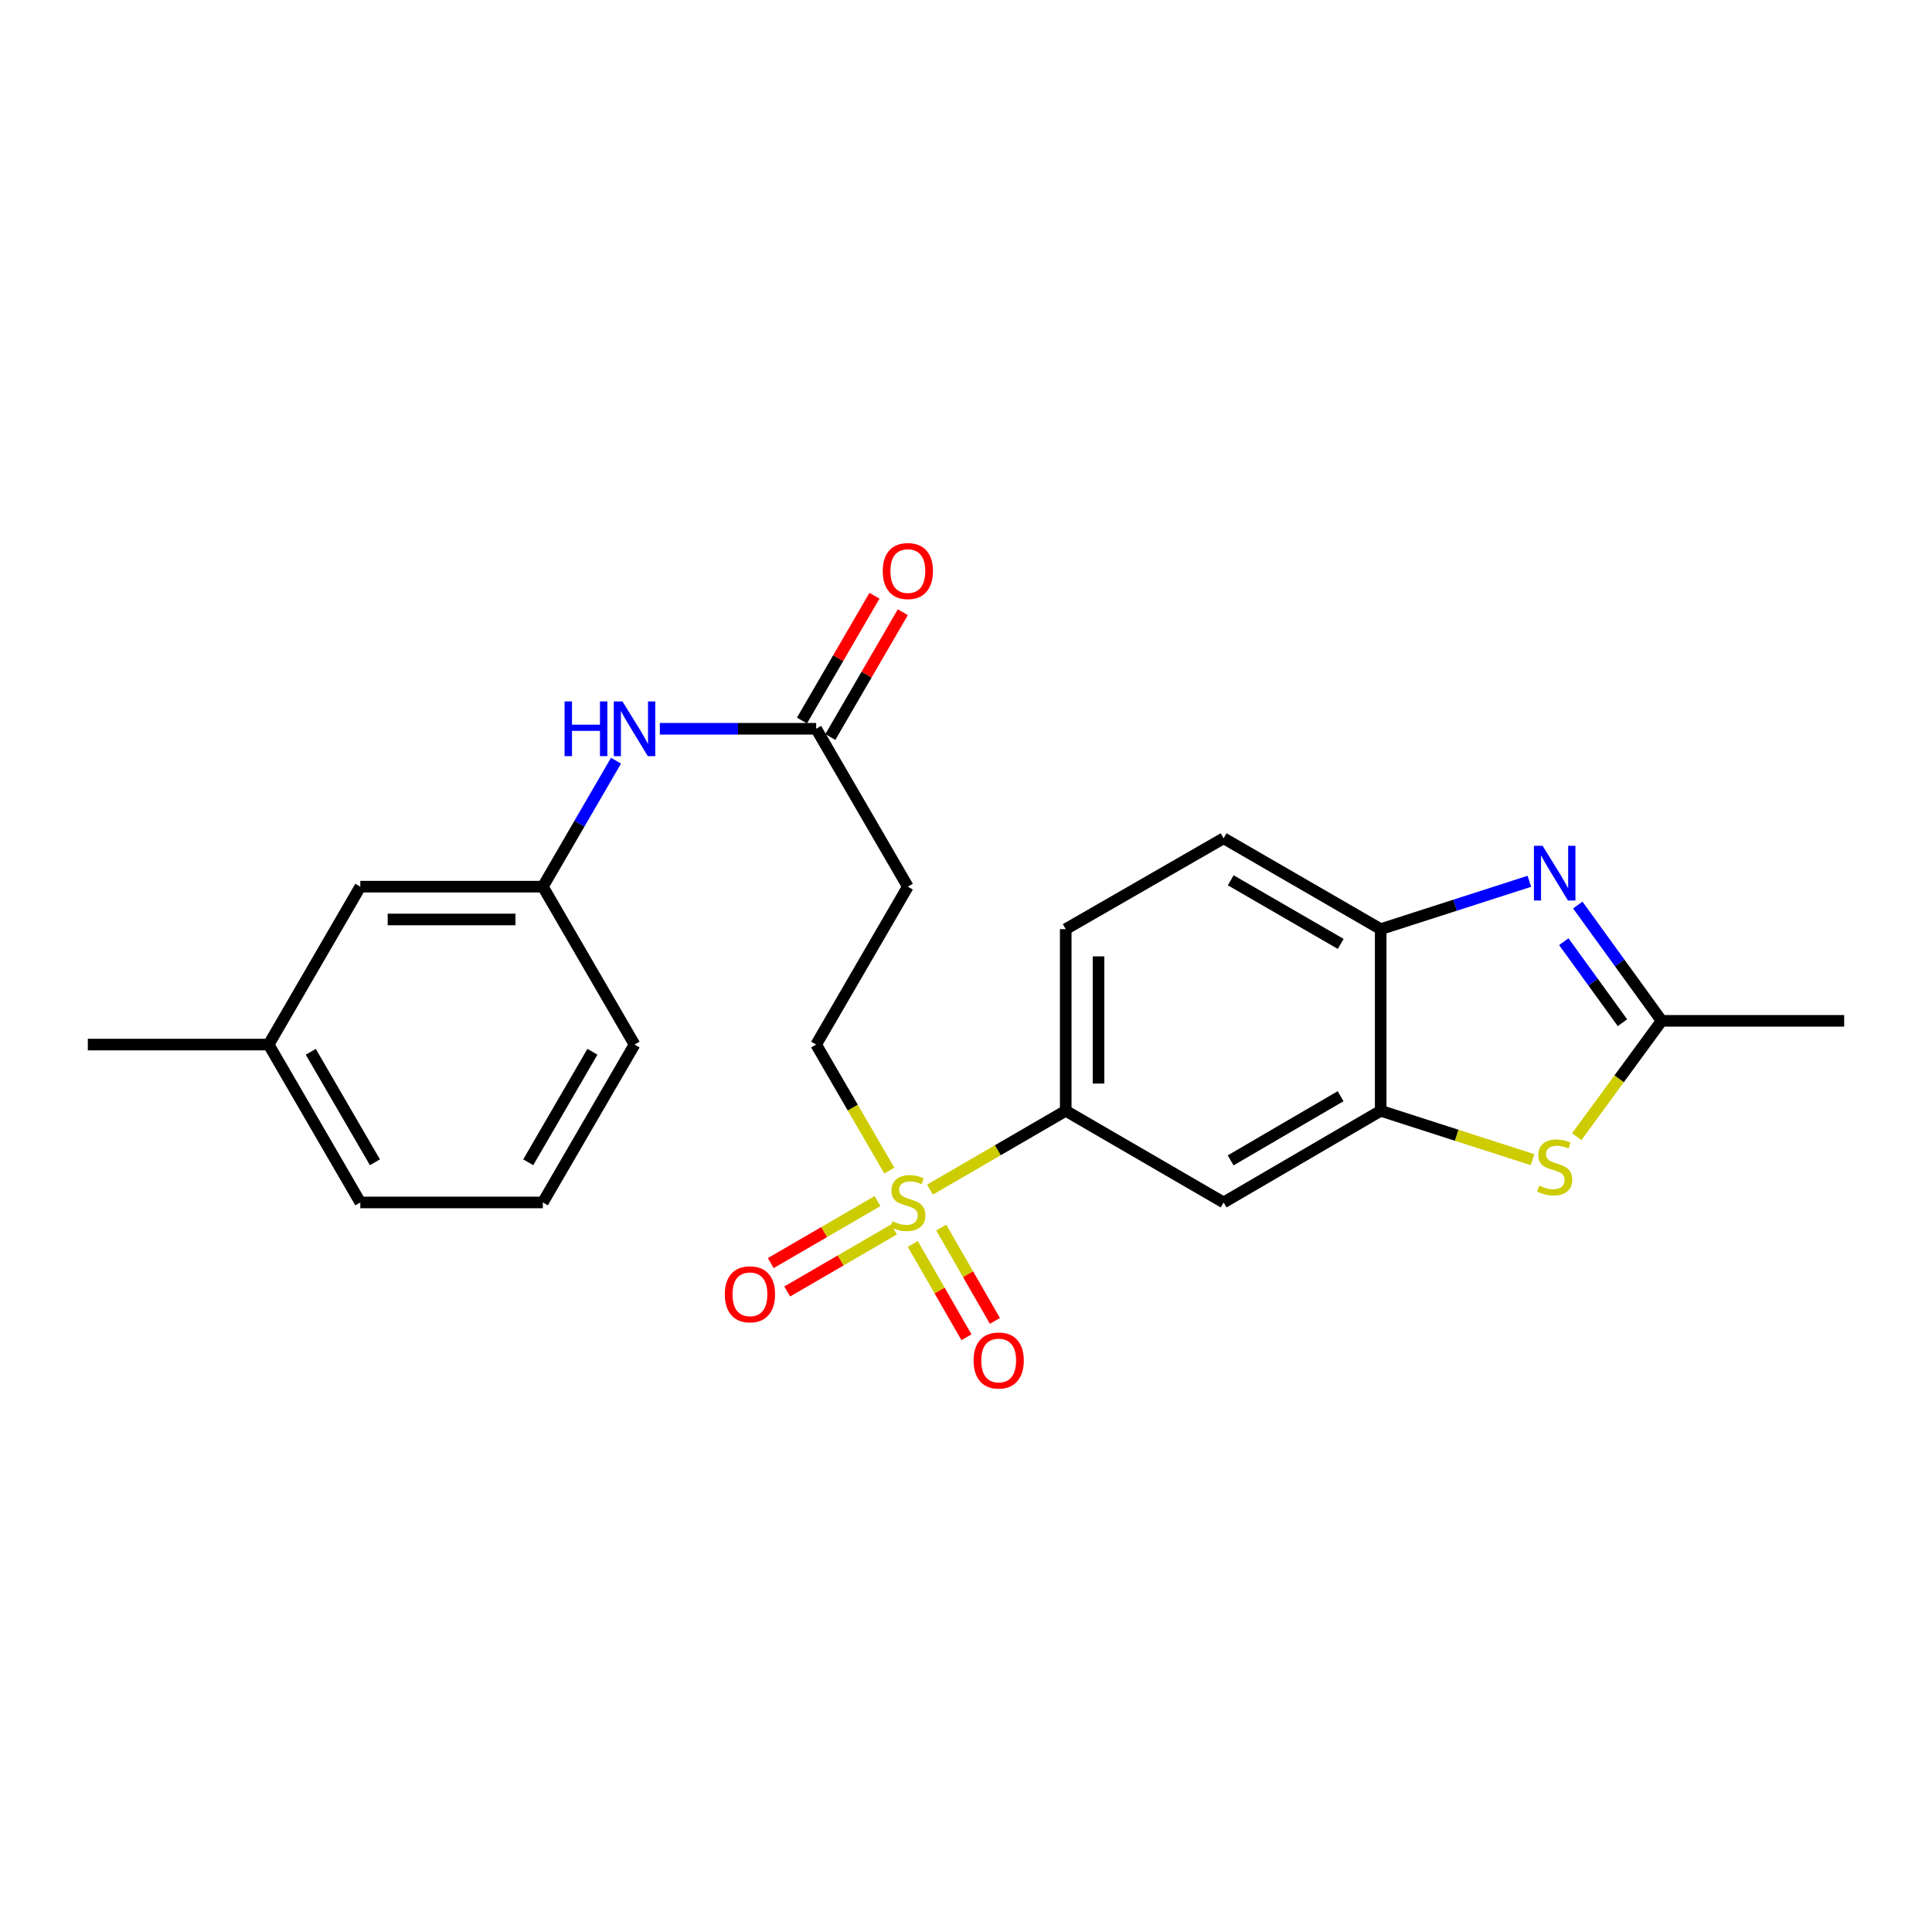 <?xml version='1.0' encoding='iso-8859-1'?>
<svg version='1.1' baseProfile='full'
              xmlns='http://www.w3.org/2000/svg'
                      xmlns:rdkit='http://www.rdkit.org/xml'
                      xmlns:xlink='http://www.w3.org/1999/xlink'
                  xml:space='preserve'
width='1000px' height='1000px' viewBox='0 0 1000 1000'>
<!-- END OF HEADER -->
<rect style='opacity:1.0;fill:#FFFFFF;stroke:none' width='1000' height='1000' x='0' y='0'> </rect>
<path class='bond-4' d='M 481.341,615.744 L 516.48,595.345' style='fill:none;fill-rule:evenodd;stroke:#CCCC00;stroke-width:6px;stroke-linecap:butt;stroke-linejoin:miter;stroke-opacity:1' />
<path class='bond-4' d='M 516.48,595.345 L 551.619,574.946' style='fill:none;fill-rule:evenodd;stroke:#000000;stroke-width:6px;stroke-linecap:butt;stroke-linejoin:miter;stroke-opacity:1' />
<path class='bond-8' d='M 460.326,605.904 L 441.383,573.284' style='fill:none;fill-rule:evenodd;stroke:#CCCC00;stroke-width:6px;stroke-linecap:butt;stroke-linejoin:miter;stroke-opacity:1' />
<path class='bond-8' d='M 441.383,573.284 L 422.439,540.665' style='fill:none;fill-rule:evenodd;stroke:#000000;stroke-width:6px;stroke-linecap:butt;stroke-linejoin:miter;stroke-opacity:1' />
<path class='bond-10' d='M 454.192,621.689 L 426.564,637.732' style='fill:none;fill-rule:evenodd;stroke:#CCCC00;stroke-width:6px;stroke-linecap:butt;stroke-linejoin:miter;stroke-opacity:1' />
<path class='bond-10' d='M 426.564,637.732 L 398.936,653.775' style='fill:none;fill-rule:evenodd;stroke:#FF0000;stroke-width:6px;stroke-linecap:butt;stroke-linejoin:miter;stroke-opacity:1' />
<path class='bond-10' d='M 462.719,636.373 L 435.091,652.416' style='fill:none;fill-rule:evenodd;stroke:#CCCC00;stroke-width:6px;stroke-linecap:butt;stroke-linejoin:miter;stroke-opacity:1' />
<path class='bond-10' d='M 435.091,652.416 L 407.463,668.459' style='fill:none;fill-rule:evenodd;stroke:#FF0000;stroke-width:6px;stroke-linecap:butt;stroke-linejoin:miter;stroke-opacity:1' />
<path class='bond-11' d='M 472.456,643.857 L 486.351,668.009' style='fill:none;fill-rule:evenodd;stroke:#CCCC00;stroke-width:6px;stroke-linecap:butt;stroke-linejoin:miter;stroke-opacity:1' />
<path class='bond-11' d='M 486.351,668.009 L 500.246,692.161' style='fill:none;fill-rule:evenodd;stroke:#FF0000;stroke-width:6px;stroke-linecap:butt;stroke-linejoin:miter;stroke-opacity:1' />
<path class='bond-11' d='M 487.174,635.389 L 501.069,659.542' style='fill:none;fill-rule:evenodd;stroke:#CCCC00;stroke-width:6px;stroke-linecap:butt;stroke-linejoin:miter;stroke-opacity:1' />
<path class='bond-11' d='M 501.069,659.542 L 514.964,683.694' style='fill:none;fill-rule:evenodd;stroke:#FF0000;stroke-width:6px;stroke-linecap:butt;stroke-linejoin:miter;stroke-opacity:1' />
<path class='bond-0' d='M 791.592,456.154 L 753.119,468.539' style='fill:none;fill-rule:evenodd;stroke:#0000FF;stroke-width:6px;stroke-linecap:butt;stroke-linejoin:miter;stroke-opacity:1' />
<path class='bond-0' d='M 753.119,468.539 L 714.646,480.924' style='fill:none;fill-rule:evenodd;stroke:#000000;stroke-width:6px;stroke-linecap:butt;stroke-linejoin:miter;stroke-opacity:1' />
<path class='bond-25' d='M 816.658,468.455 L 838.355,498.419' style='fill:none;fill-rule:evenodd;stroke:#0000FF;stroke-width:6px;stroke-linecap:butt;stroke-linejoin:miter;stroke-opacity:1' />
<path class='bond-25' d='M 838.355,498.419 L 860.052,528.383' style='fill:none;fill-rule:evenodd;stroke:#000000;stroke-width:6px;stroke-linecap:butt;stroke-linejoin:miter;stroke-opacity:1' />
<path class='bond-25' d='M 809.414,487.403 L 824.602,508.377' style='fill:none;fill-rule:evenodd;stroke:#0000FF;stroke-width:6px;stroke-linecap:butt;stroke-linejoin:miter;stroke-opacity:1' />
<path class='bond-25' d='M 824.602,508.377 L 839.79,529.352' style='fill:none;fill-rule:evenodd;stroke:#000000;stroke-width:6px;stroke-linecap:butt;stroke-linejoin:miter;stroke-opacity:1' />
<path class='bond-1' d='M 793.252,600.25 L 753.949,587.598' style='fill:none;fill-rule:evenodd;stroke:#CCCC00;stroke-width:6px;stroke-linecap:butt;stroke-linejoin:miter;stroke-opacity:1' />
<path class='bond-1' d='M 753.949,587.598 L 714.646,574.946' style='fill:none;fill-rule:evenodd;stroke:#000000;stroke-width:6px;stroke-linecap:butt;stroke-linejoin:miter;stroke-opacity:1' />
<path class='bond-2' d='M 816.118,588.346 L 838.085,558.364' style='fill:none;fill-rule:evenodd;stroke:#CCCC00;stroke-width:6px;stroke-linecap:butt;stroke-linejoin:miter;stroke-opacity:1' />
<path class='bond-2' d='M 838.085,558.364 L 860.052,528.383' style='fill:none;fill-rule:evenodd;stroke:#000000;stroke-width:6px;stroke-linecap:butt;stroke-linejoin:miter;stroke-opacity:1' />
<path class='bond-19' d='M 860.052,528.383 L 954.545,528.383' style='fill:none;fill-rule:evenodd;stroke:#000000;stroke-width:6px;stroke-linecap:butt;stroke-linejoin:miter;stroke-opacity:1' />
<path class='bond-3' d='M 714.646,574.946 L 633.34,622.386' style='fill:none;fill-rule:evenodd;stroke:#000000;stroke-width:6px;stroke-linecap:butt;stroke-linejoin:miter;stroke-opacity:1' />
<path class='bond-3' d='M 693.893,567.396 L 636.979,600.604' style='fill:none;fill-rule:evenodd;stroke:#000000;stroke-width:6px;stroke-linecap:butt;stroke-linejoin:miter;stroke-opacity:1' />
<path class='bond-24' d='M 714.646,574.946 L 714.646,480.924' style='fill:none;fill-rule:evenodd;stroke:#000000;stroke-width:6px;stroke-linecap:butt;stroke-linejoin:miter;stroke-opacity:1' />
<path class='bond-6' d='M 551.619,574.946 L 633.34,622.386' style='fill:none;fill-rule:evenodd;stroke:#000000;stroke-width:6px;stroke-linecap:butt;stroke-linejoin:miter;stroke-opacity:1' />
<path class='bond-14' d='M 551.619,574.946 L 551.619,480.924' style='fill:none;fill-rule:evenodd;stroke:#000000;stroke-width:6px;stroke-linecap:butt;stroke-linejoin:miter;stroke-opacity:1' />
<path class='bond-14' d='M 568.599,560.843 L 568.599,495.027' style='fill:none;fill-rule:evenodd;stroke:#000000;stroke-width:6px;stroke-linecap:butt;stroke-linejoin:miter;stroke-opacity:1' />
<path class='bond-5' d='M 714.646,480.924 L 633.34,433.889' style='fill:none;fill-rule:evenodd;stroke:#000000;stroke-width:6px;stroke-linecap:butt;stroke-linejoin:miter;stroke-opacity:1' />
<path class='bond-5' d='M 693.948,488.567 L 637.034,455.642' style='fill:none;fill-rule:evenodd;stroke:#000000;stroke-width:6px;stroke-linecap:butt;stroke-linejoin:miter;stroke-opacity:1' />
<path class='bond-7' d='M 422.439,377.214 L 469.898,458.935' style='fill:none;fill-rule:evenodd;stroke:#000000;stroke-width:6px;stroke-linecap:butt;stroke-linejoin:miter;stroke-opacity:1' />
<path class='bond-12' d='M 422.439,377.214 L 381.983,377.214' style='fill:none;fill-rule:evenodd;stroke:#000000;stroke-width:6px;stroke-linecap:butt;stroke-linejoin:miter;stroke-opacity:1' />
<path class='bond-12' d='M 381.983,377.214 L 341.526,377.214' style='fill:none;fill-rule:evenodd;stroke:#0000FF;stroke-width:6px;stroke-linecap:butt;stroke-linejoin:miter;stroke-opacity:1' />
<path class='bond-16' d='M 429.781,381.477 L 448.538,349.178' style='fill:none;fill-rule:evenodd;stroke:#000000;stroke-width:6px;stroke-linecap:butt;stroke-linejoin:miter;stroke-opacity:1' />
<path class='bond-16' d='M 448.538,349.178 L 467.296,316.879' style='fill:none;fill-rule:evenodd;stroke:#FF0000;stroke-width:6px;stroke-linecap:butt;stroke-linejoin:miter;stroke-opacity:1' />
<path class='bond-16' d='M 415.097,372.95 L 433.855,340.651' style='fill:none;fill-rule:evenodd;stroke:#000000;stroke-width:6px;stroke-linecap:butt;stroke-linejoin:miter;stroke-opacity:1' />
<path class='bond-16' d='M 433.855,340.651 L 452.613,308.352' style='fill:none;fill-rule:evenodd;stroke:#FF0000;stroke-width:6px;stroke-linecap:butt;stroke-linejoin:miter;stroke-opacity:1' />
<path class='bond-9' d='M 422.439,540.665 L 469.898,458.935' style='fill:none;fill-rule:evenodd;stroke:#000000;stroke-width:6px;stroke-linecap:butt;stroke-linejoin:miter;stroke-opacity:1' />
<path class='bond-15' d='M 318.84,393.736 L 299.909,426.336' style='fill:none;fill-rule:evenodd;stroke:#0000FF;stroke-width:6px;stroke-linecap:butt;stroke-linejoin:miter;stroke-opacity:1' />
<path class='bond-15' d='M 299.909,426.336 L 280.977,458.935' style='fill:none;fill-rule:evenodd;stroke:#000000;stroke-width:6px;stroke-linecap:butt;stroke-linejoin:miter;stroke-opacity:1' />
<path class='bond-13' d='M 633.34,433.889 L 551.619,480.924' style='fill:none;fill-rule:evenodd;stroke:#000000;stroke-width:6px;stroke-linecap:butt;stroke-linejoin:miter;stroke-opacity:1' />
<path class='bond-17' d='M 280.977,458.935 L 186.492,458.935' style='fill:none;fill-rule:evenodd;stroke:#000000;stroke-width:6px;stroke-linecap:butt;stroke-linejoin:miter;stroke-opacity:1' />
<path class='bond-17' d='M 266.804,475.915 L 200.665,475.915' style='fill:none;fill-rule:evenodd;stroke:#000000;stroke-width:6px;stroke-linecap:butt;stroke-linejoin:miter;stroke-opacity:1' />
<path class='bond-21' d='M 280.977,458.935 L 328.436,540.665' style='fill:none;fill-rule:evenodd;stroke:#000000;stroke-width:6px;stroke-linecap:butt;stroke-linejoin:miter;stroke-opacity:1' />
<path class='bond-18' d='M 186.492,458.935 L 139.052,540.665' style='fill:none;fill-rule:evenodd;stroke:#000000;stroke-width:6px;stroke-linecap:butt;stroke-linejoin:miter;stroke-opacity:1' />
<path class='bond-23' d='M 139.052,540.665 L 45.455,540.665' style='fill:none;fill-rule:evenodd;stroke:#000000;stroke-width:6px;stroke-linecap:butt;stroke-linejoin:miter;stroke-opacity:1' />
<path class='bond-26' d='M 139.052,540.665 L 186.492,622.386' style='fill:none;fill-rule:evenodd;stroke:#000000;stroke-width:6px;stroke-linecap:butt;stroke-linejoin:miter;stroke-opacity:1' />
<path class='bond-26' d='M 160.853,544.399 L 194.061,601.603' style='fill:none;fill-rule:evenodd;stroke:#000000;stroke-width:6px;stroke-linecap:butt;stroke-linejoin:miter;stroke-opacity:1' />
<path class='bond-20' d='M 280.977,622.386 L 328.436,540.665' style='fill:none;fill-rule:evenodd;stroke:#000000;stroke-width:6px;stroke-linecap:butt;stroke-linejoin:miter;stroke-opacity:1' />
<path class='bond-20' d='M 273.412,601.601 L 306.634,544.396' style='fill:none;fill-rule:evenodd;stroke:#000000;stroke-width:6px;stroke-linecap:butt;stroke-linejoin:miter;stroke-opacity:1' />
<path class='bond-22' d='M 280.977,622.386 L 186.492,622.386' style='fill:none;fill-rule:evenodd;stroke:#000000;stroke-width:6px;stroke-linecap:butt;stroke-linejoin:miter;stroke-opacity:1' />
<path  class='atom-0' d='M 461.898 632.106
Q 462.218 632.226, 463.538 632.786
Q 464.858 633.346, 466.298 633.706
Q 467.778 634.026, 469.218 634.026
Q 471.898 634.026, 473.458 632.746
Q 475.018 631.426, 475.018 629.146
Q 475.018 627.586, 474.218 626.626
Q 473.458 625.666, 472.258 625.146
Q 471.058 624.626, 469.058 624.026
Q 466.538 623.266, 465.018 622.546
Q 463.538 621.826, 462.458 620.306
Q 461.418 618.786, 461.418 616.226
Q 461.418 612.666, 463.818 610.466
Q 466.258 608.266, 471.058 608.266
Q 474.338 608.266, 478.058 609.826
L 477.138 612.906
Q 473.738 611.506, 471.178 611.506
Q 468.418 611.506, 466.898 612.666
Q 465.378 613.786, 465.418 615.746
Q 465.418 617.266, 466.178 618.186
Q 466.978 619.106, 468.098 619.626
Q 469.258 620.146, 471.178 620.746
Q 473.738 621.546, 475.258 622.346
Q 476.778 623.146, 477.858 624.786
Q 478.978 626.386, 478.978 629.146
Q 478.978 633.066, 476.338 635.186
Q 473.738 637.266, 469.378 637.266
Q 466.858 637.266, 464.938 636.706
Q 463.058 636.186, 460.818 635.266
L 461.898 632.106
' fill='#CCCC00'/>
<path  class='atom-1' d='M 798.437 437.775
L 807.717 452.775
Q 808.637 454.255, 810.117 456.935
Q 811.597 459.615, 811.677 459.775
L 811.677 437.775
L 815.437 437.775
L 815.437 466.095
L 811.557 466.095
L 801.597 449.695
Q 800.437 447.775, 799.197 445.575
Q 797.997 443.375, 797.637 442.695
L 797.637 466.095
L 793.957 466.095
L 793.957 437.775
L 798.437 437.775
' fill='#0000FF'/>
<path  class='atom-2' d='M 796.697 613.655
Q 797.017 613.775, 798.337 614.335
Q 799.657 614.895, 801.097 615.255
Q 802.577 615.575, 804.017 615.575
Q 806.697 615.575, 808.257 614.295
Q 809.817 612.975, 809.817 610.695
Q 809.817 609.135, 809.017 608.175
Q 808.257 607.215, 807.057 606.695
Q 805.857 606.175, 803.857 605.575
Q 801.337 604.815, 799.817 604.095
Q 798.337 603.375, 797.257 601.855
Q 796.217 600.335, 796.217 597.775
Q 796.217 594.215, 798.617 592.015
Q 801.057 589.815, 805.857 589.815
Q 809.137 589.815, 812.857 591.375
L 811.937 594.455
Q 808.537 593.055, 805.977 593.055
Q 803.217 593.055, 801.697 594.215
Q 800.177 595.335, 800.217 597.295
Q 800.217 598.815, 800.977 599.735
Q 801.777 600.655, 802.897 601.175
Q 804.057 601.695, 805.977 602.295
Q 808.537 603.095, 810.057 603.895
Q 811.577 604.695, 812.657 606.335
Q 813.777 607.935, 813.777 610.695
Q 813.777 614.615, 811.137 616.735
Q 808.537 618.815, 804.177 618.815
Q 801.657 618.815, 799.737 618.255
Q 797.857 617.735, 795.617 616.815
L 796.697 613.655
' fill='#CCCC00'/>
<path  class='atom-11' d='M 375.168 669.925
Q 375.168 663.125, 378.528 659.325
Q 381.888 655.525, 388.168 655.525
Q 394.448 655.525, 397.808 659.325
Q 401.168 663.125, 401.168 669.925
Q 401.168 676.805, 397.768 680.725
Q 394.368 684.605, 388.168 684.605
Q 381.928 684.605, 378.528 680.725
Q 375.168 676.845, 375.168 669.925
M 388.168 681.405
Q 392.488 681.405, 394.808 678.525
Q 397.168 675.605, 397.168 669.925
Q 397.168 664.365, 394.808 661.565
Q 392.488 658.725, 388.168 658.725
Q 383.848 658.725, 381.488 661.525
Q 379.168 664.325, 379.168 669.925
Q 379.168 675.645, 381.488 678.525
Q 383.848 681.405, 388.168 681.405
' fill='#FF0000'/>
<path  class='atom-12' d='M 503.914 704.187
Q 503.914 697.387, 507.274 693.587
Q 510.634 689.787, 516.914 689.787
Q 523.194 689.787, 526.554 693.587
Q 529.914 697.387, 529.914 704.187
Q 529.914 711.067, 526.514 714.987
Q 523.114 718.867, 516.914 718.867
Q 510.674 718.867, 507.274 714.987
Q 503.914 711.107, 503.914 704.187
M 516.914 715.667
Q 521.234 715.667, 523.554 712.787
Q 525.914 709.867, 525.914 704.187
Q 525.914 698.627, 523.554 695.827
Q 521.234 692.987, 516.914 692.987
Q 512.594 692.987, 510.234 695.787
Q 507.914 698.587, 507.914 704.187
Q 507.914 709.907, 510.234 712.787
Q 512.594 715.667, 516.914 715.667
' fill='#FF0000'/>
<path  class='atom-13' d='M 292.216 363.054
L 296.056 363.054
L 296.056 375.094
L 310.536 375.094
L 310.536 363.054
L 314.376 363.054
L 314.376 391.374
L 310.536 391.374
L 310.536 378.294
L 296.056 378.294
L 296.056 391.374
L 292.216 391.374
L 292.216 363.054
' fill='#0000FF'/>
<path  class='atom-13' d='M 322.176 363.054
L 331.456 378.054
Q 332.376 379.534, 333.856 382.214
Q 335.336 384.894, 335.416 385.054
L 335.416 363.054
L 339.176 363.054
L 339.176 391.374
L 335.296 391.374
L 325.336 374.974
Q 324.176 373.054, 322.936 370.854
Q 321.736 368.654, 321.376 367.974
L 321.376 391.374
L 317.696 391.374
L 317.696 363.054
L 322.176 363.054
' fill='#0000FF'/>
<path  class='atom-17' d='M 456.898 295.573
Q 456.898 288.773, 460.258 284.973
Q 463.618 281.173, 469.898 281.173
Q 476.178 281.173, 479.538 284.973
Q 482.898 288.773, 482.898 295.573
Q 482.898 302.453, 479.498 306.373
Q 476.098 310.253, 469.898 310.253
Q 463.658 310.253, 460.258 306.373
Q 456.898 302.493, 456.898 295.573
M 469.898 307.053
Q 474.218 307.053, 476.538 304.173
Q 478.898 301.253, 478.898 295.573
Q 478.898 290.013, 476.538 287.213
Q 474.218 284.373, 469.898 284.373
Q 465.578 284.373, 463.218 287.173
Q 460.898 289.973, 460.898 295.573
Q 460.898 301.293, 463.218 304.173
Q 465.578 307.053, 469.898 307.053
' fill='#FF0000'/>
</svg>
